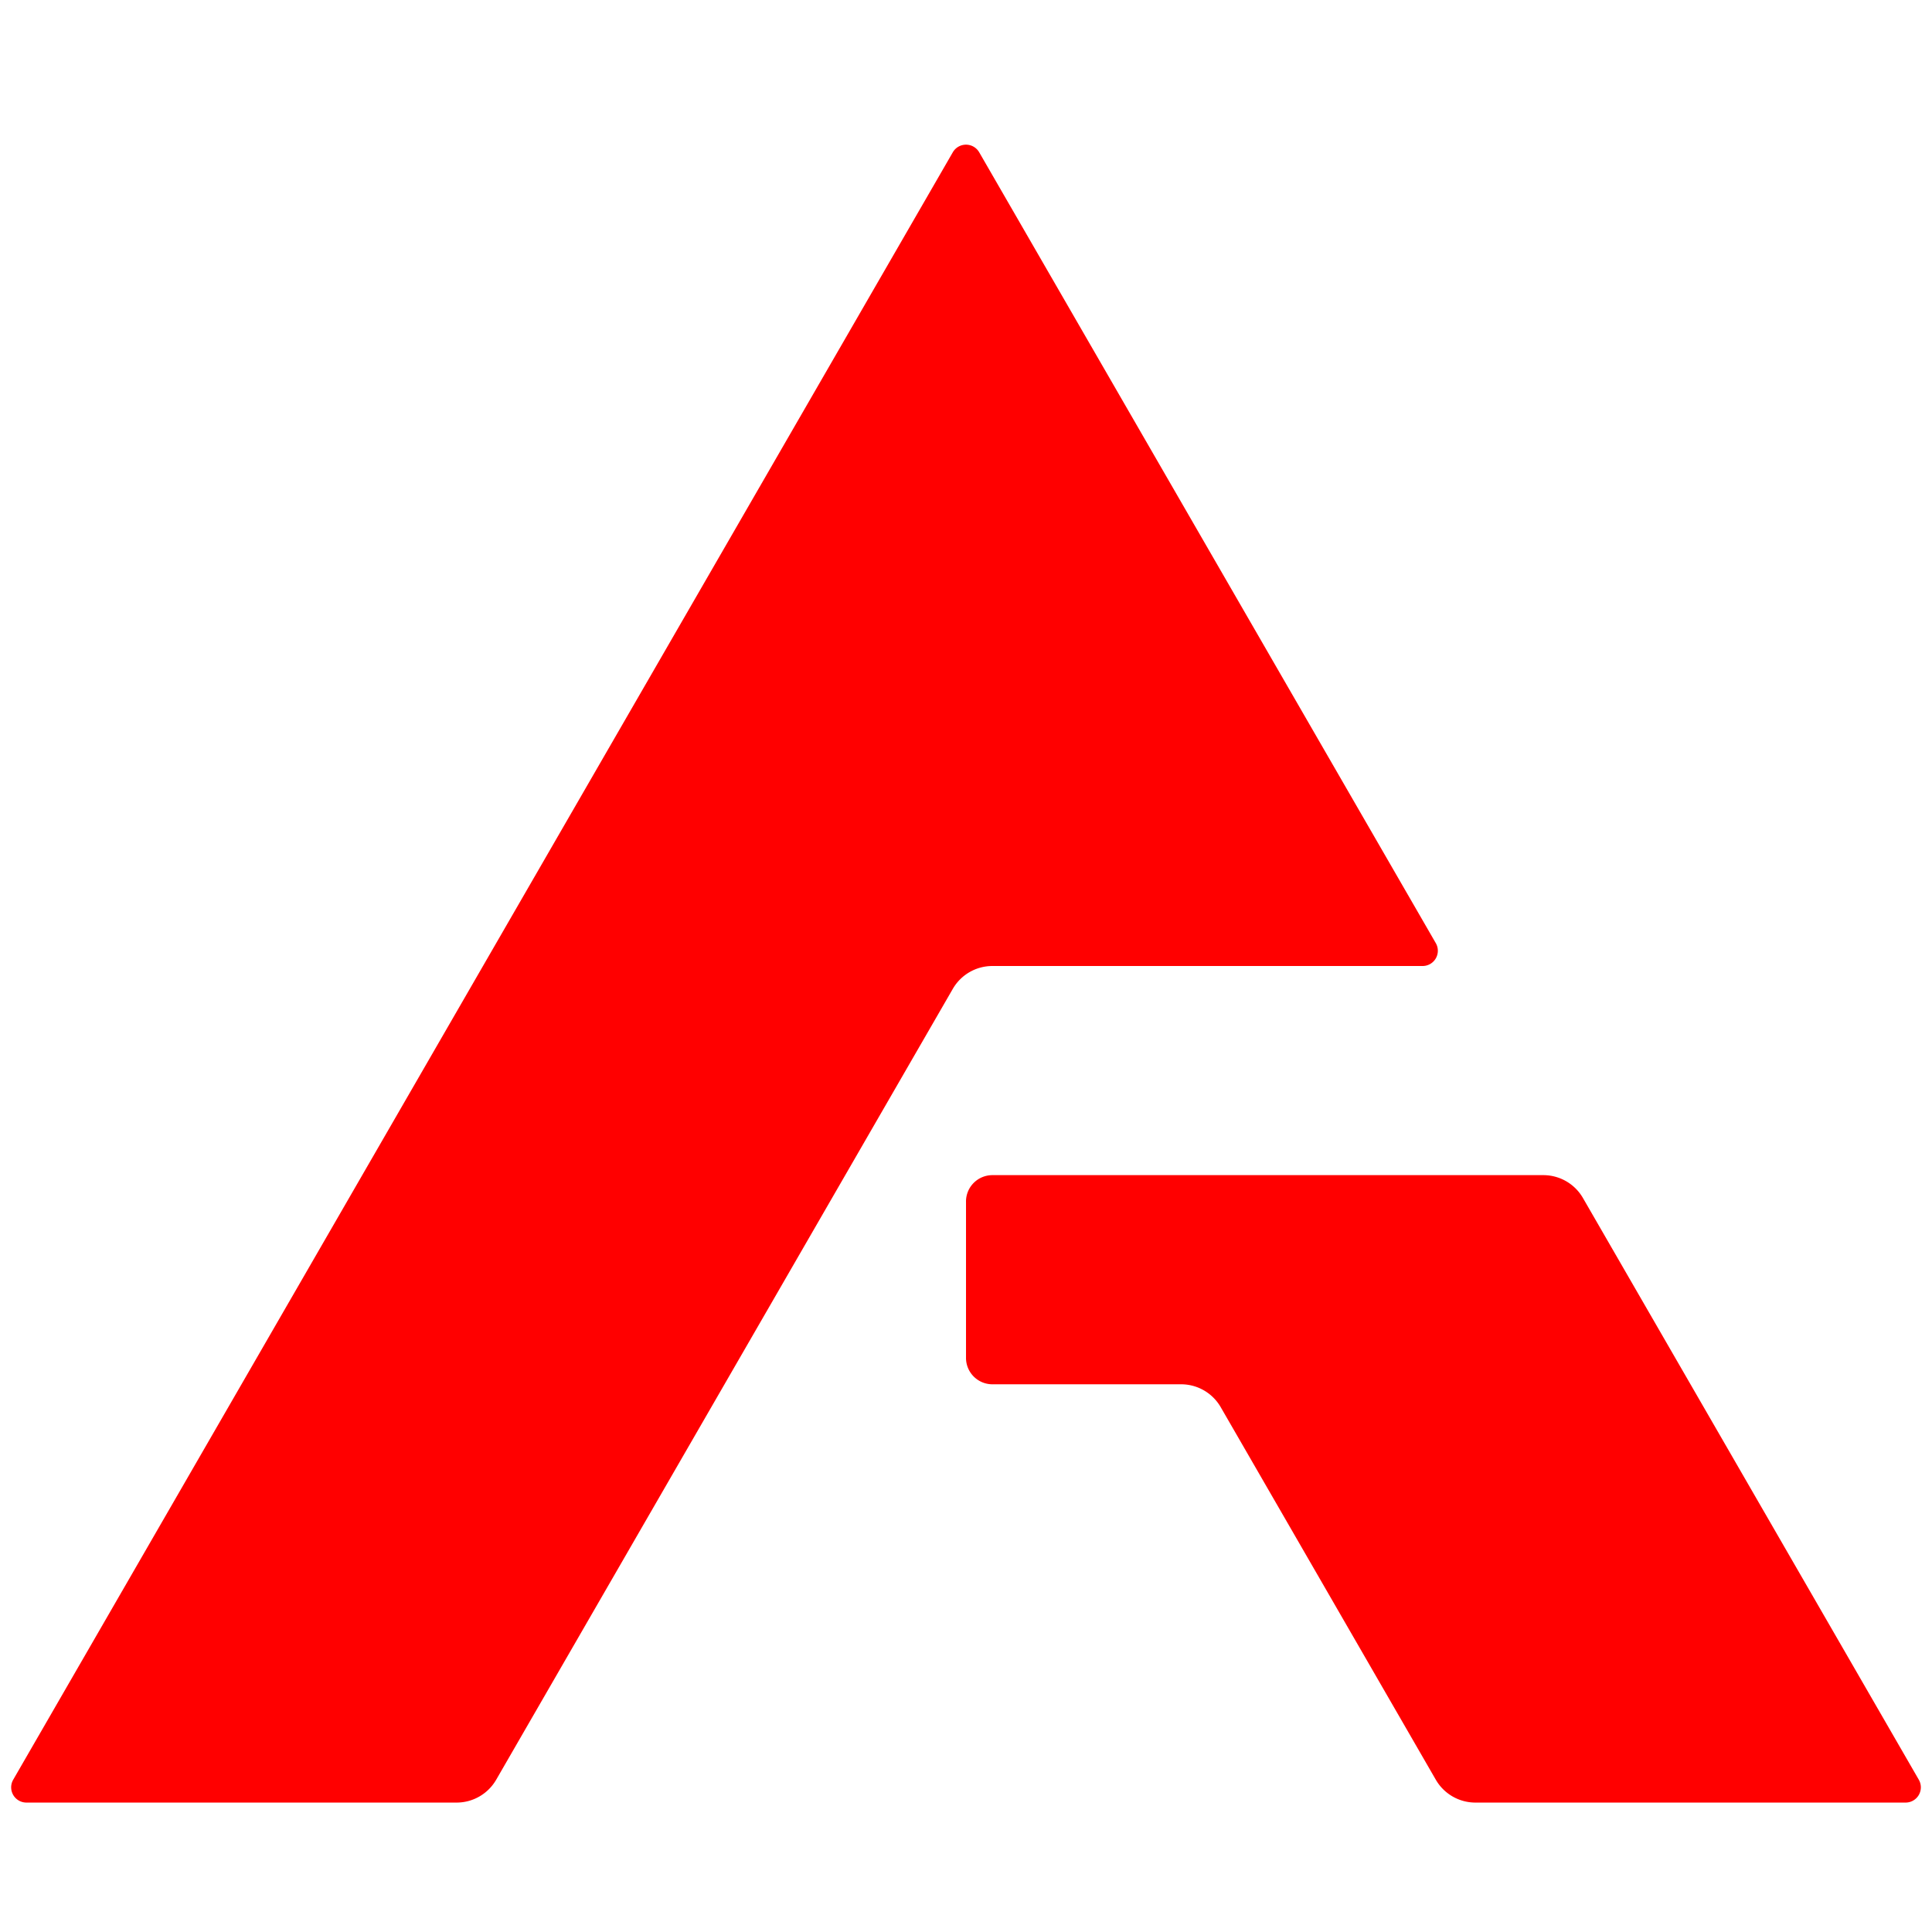 <?xml version="1.0" encoding="UTF-8" standalone="no"?>
<!-- Created with Inkscape (http://www.inkscape.org/) -->

<svg
   width="512"
   height="512"
   viewBox="0 0 135.467 135.467"
   version="1.1"
   id="svg1"
   xmlns="http://www.w3.org/2000/svg"
   xmlns:svg="http://www.w3.org/2000/svg">
  <defs
     id="defs1" />
  <g
     id="layer1">
    <path
       id="path13"
       style="fill:#ff0000;stroke-width:2.589;stroke-linejoin:round;stroke-dashoffset:55"
       d="M 66.808,10.678 51.726,36.801 34.792,66.13 0.926,124.789 a 1.069,1.069 60 0 0 0.926,1.603 H 32.015 a 3.207,3.207 150 0 0 2.777,-1.603 L 66.808,69.337 a 3.207,3.207 150 0 1 2.777,-1.603 h 30.164 a 1.069,1.069 120 0 0 0.926,-1.603 L 85.592,40.007 68.659,10.678 a 1.069,1.069 180 0 0 -1.851,0 z m 0.926,73.572 v 10.962 a 1.851,1.851 45 0 0 1.851,1.851 h 13.231 a 3.207,3.207 30 0 1 2.777,1.603 l 15.082,26.123 a 3.207,3.207 30 0 0 2.777,1.603 h 30.164 a 1.069,1.069 120 0 0 0.926,-1.603 L 110.992,84.001 a 3.207,3.207 30 0 0 -2.777,-1.603 l -38.631,0 a 1.851,1.851 135 0 0 -1.851,1.851 z" />
  </g>
</svg>
